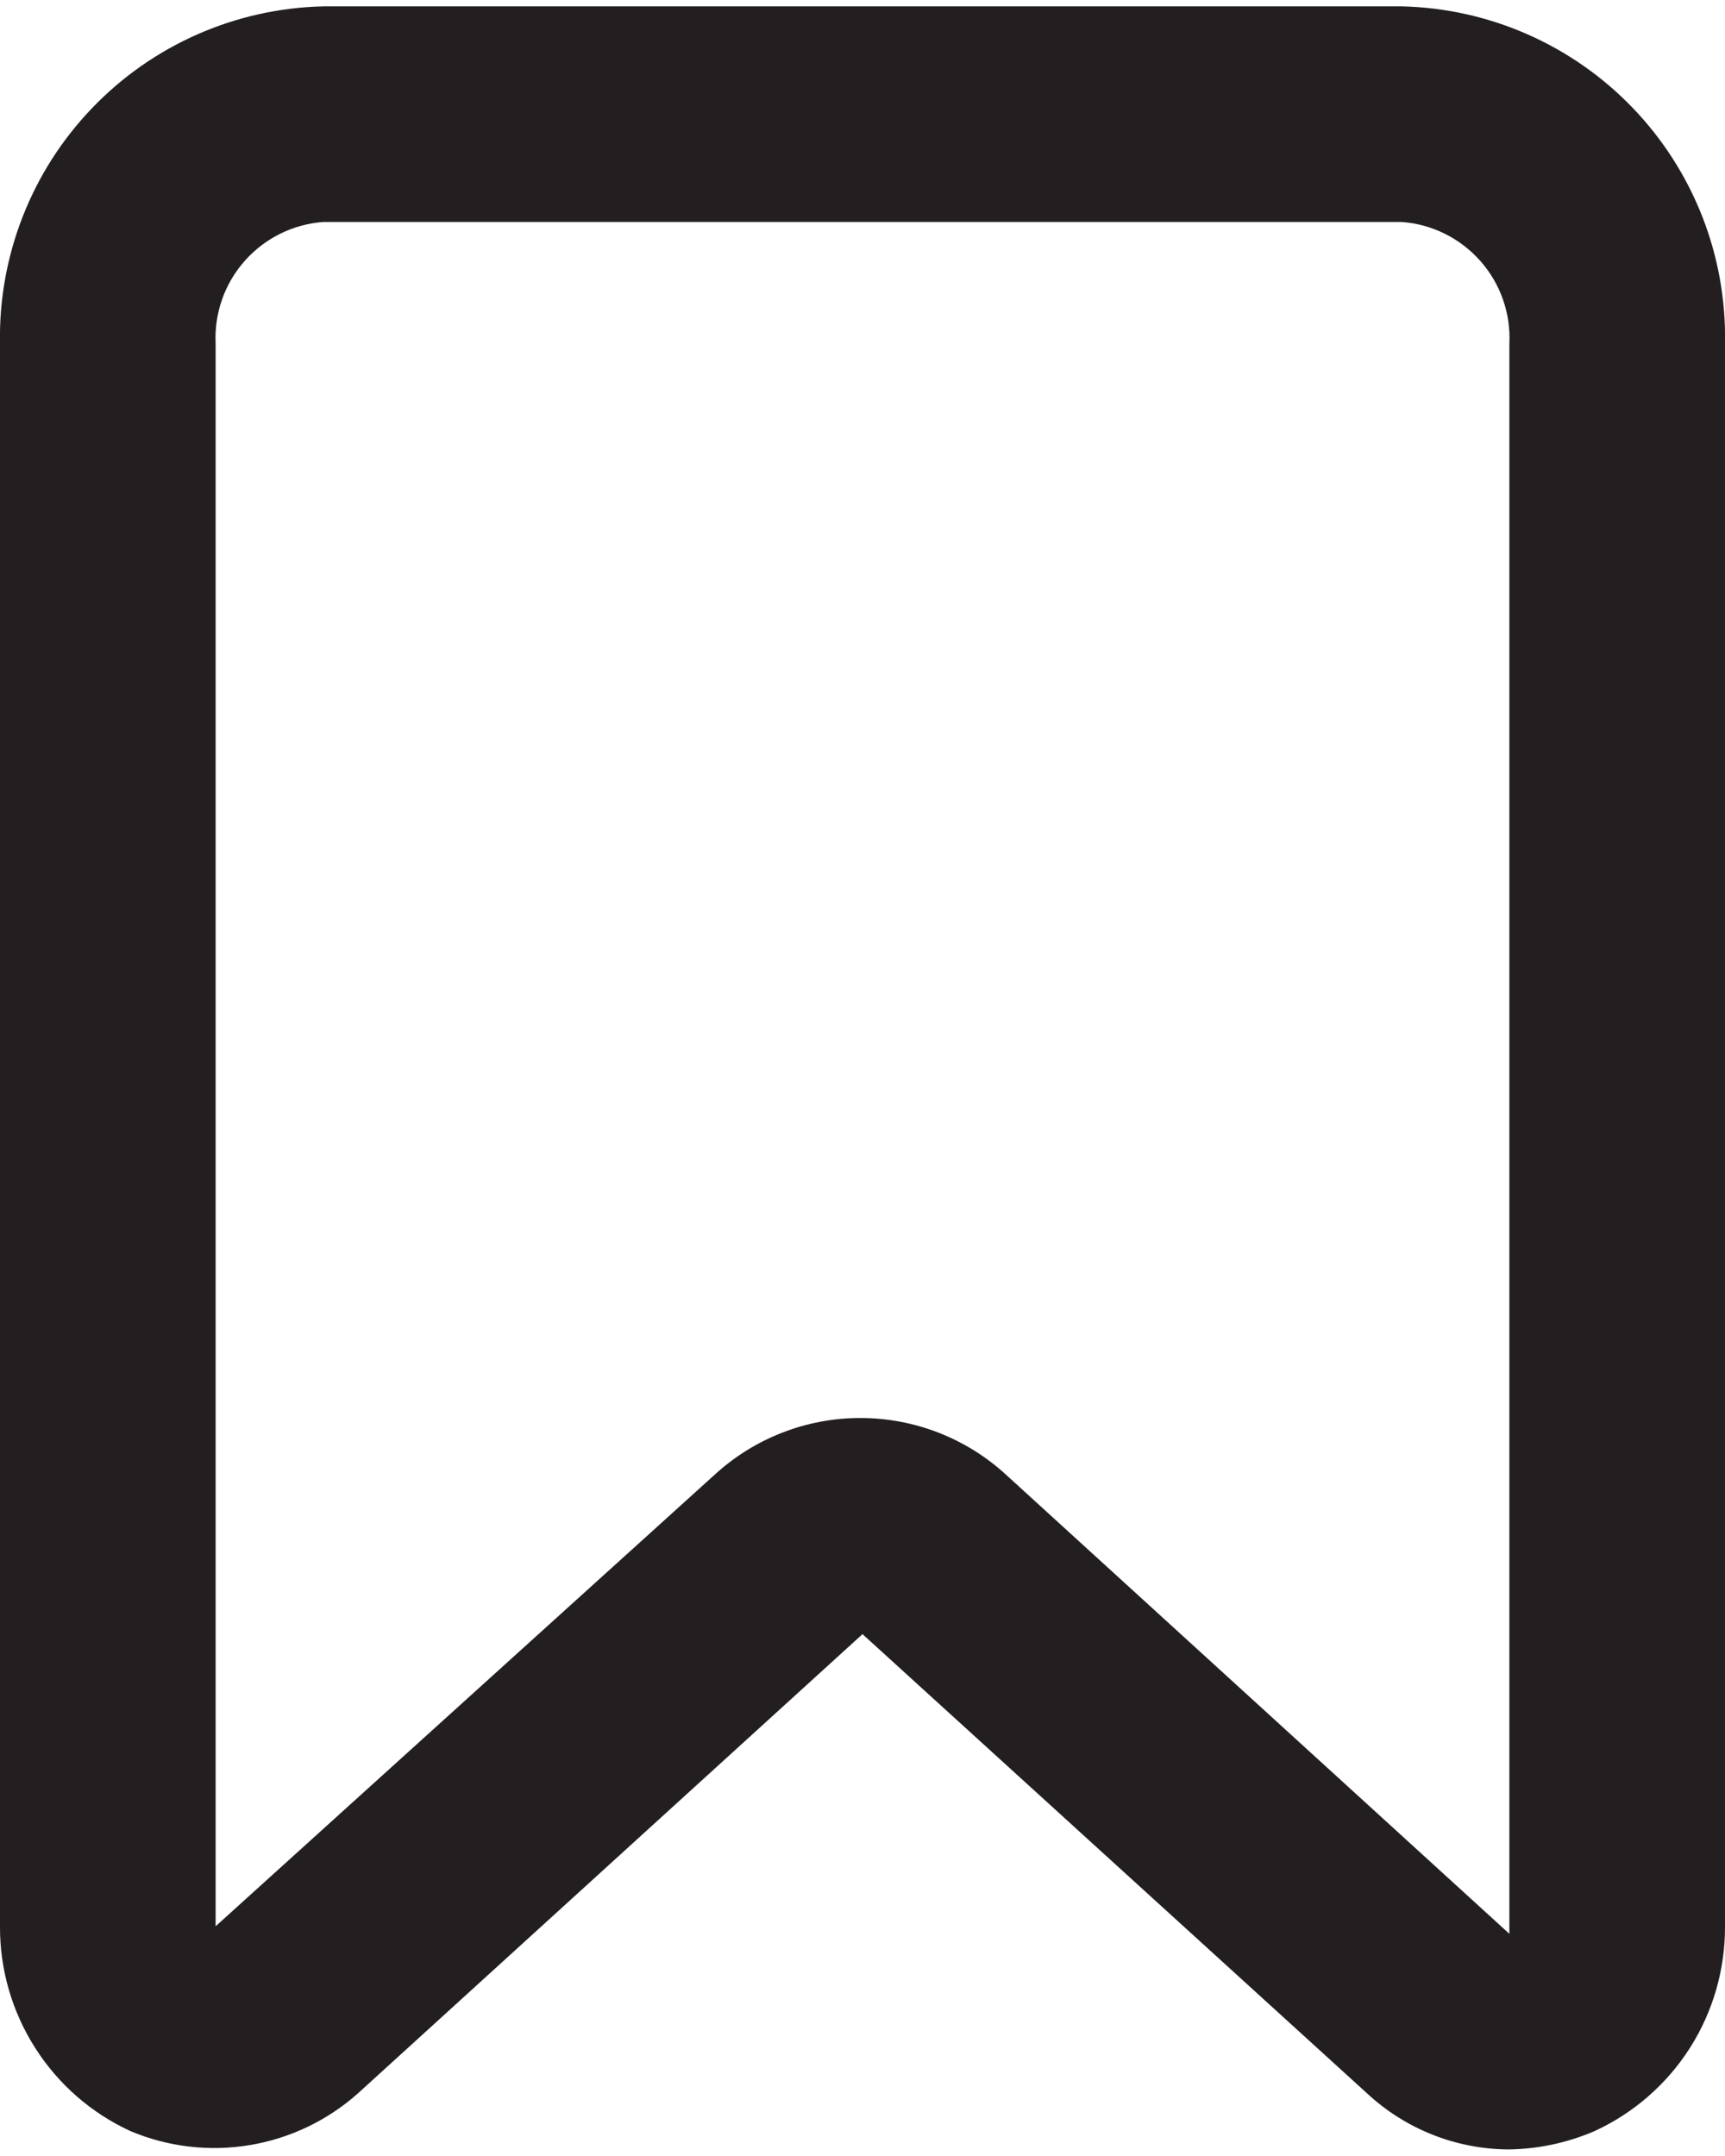 <svg width="16" height="20" viewBox="0 0 16 20" fill="none" xmlns="http://www.w3.org/2000/svg">
<path d="M13 0.059H3C2.187 0.077 1.415 0.417 0.853 1.004C0.291 1.59 -0.016 2.376 -7.79581e-06 3.189V17.869C-0.002 18.268 0.111 18.66 0.326 18.997C0.54 19.334 0.847 19.602 1.21 19.769C1.559 19.916 1.942 19.961 2.316 19.899C2.689 19.837 3.037 19.671 3.32 19.419L8 15.159L12.68 19.419C13.036 19.75 13.504 19.936 13.99 19.939C14.265 19.936 14.537 19.878 14.79 19.769C15.153 19.602 15.46 19.334 15.675 18.997C15.889 18.66 16.002 18.268 16 17.869V3.189C16.016 2.376 15.709 1.59 15.147 1.004C14.585 0.417 13.812 0.077 13 0.059ZM14 17.939L9.33 13.679C8.961 13.341 8.48 13.154 7.98 13.154C7.48 13.154 6.999 13.341 6.63 13.679L2 17.869V3.189C1.986 2.907 2.083 2.631 2.27 2.42C2.457 2.209 2.719 2.079 3 2.059H13C13.281 2.079 13.543 2.209 13.73 2.42C13.917 2.631 14.014 2.907 14 3.189V17.999V17.939Z" fill="#231F20"/>
</svg>
